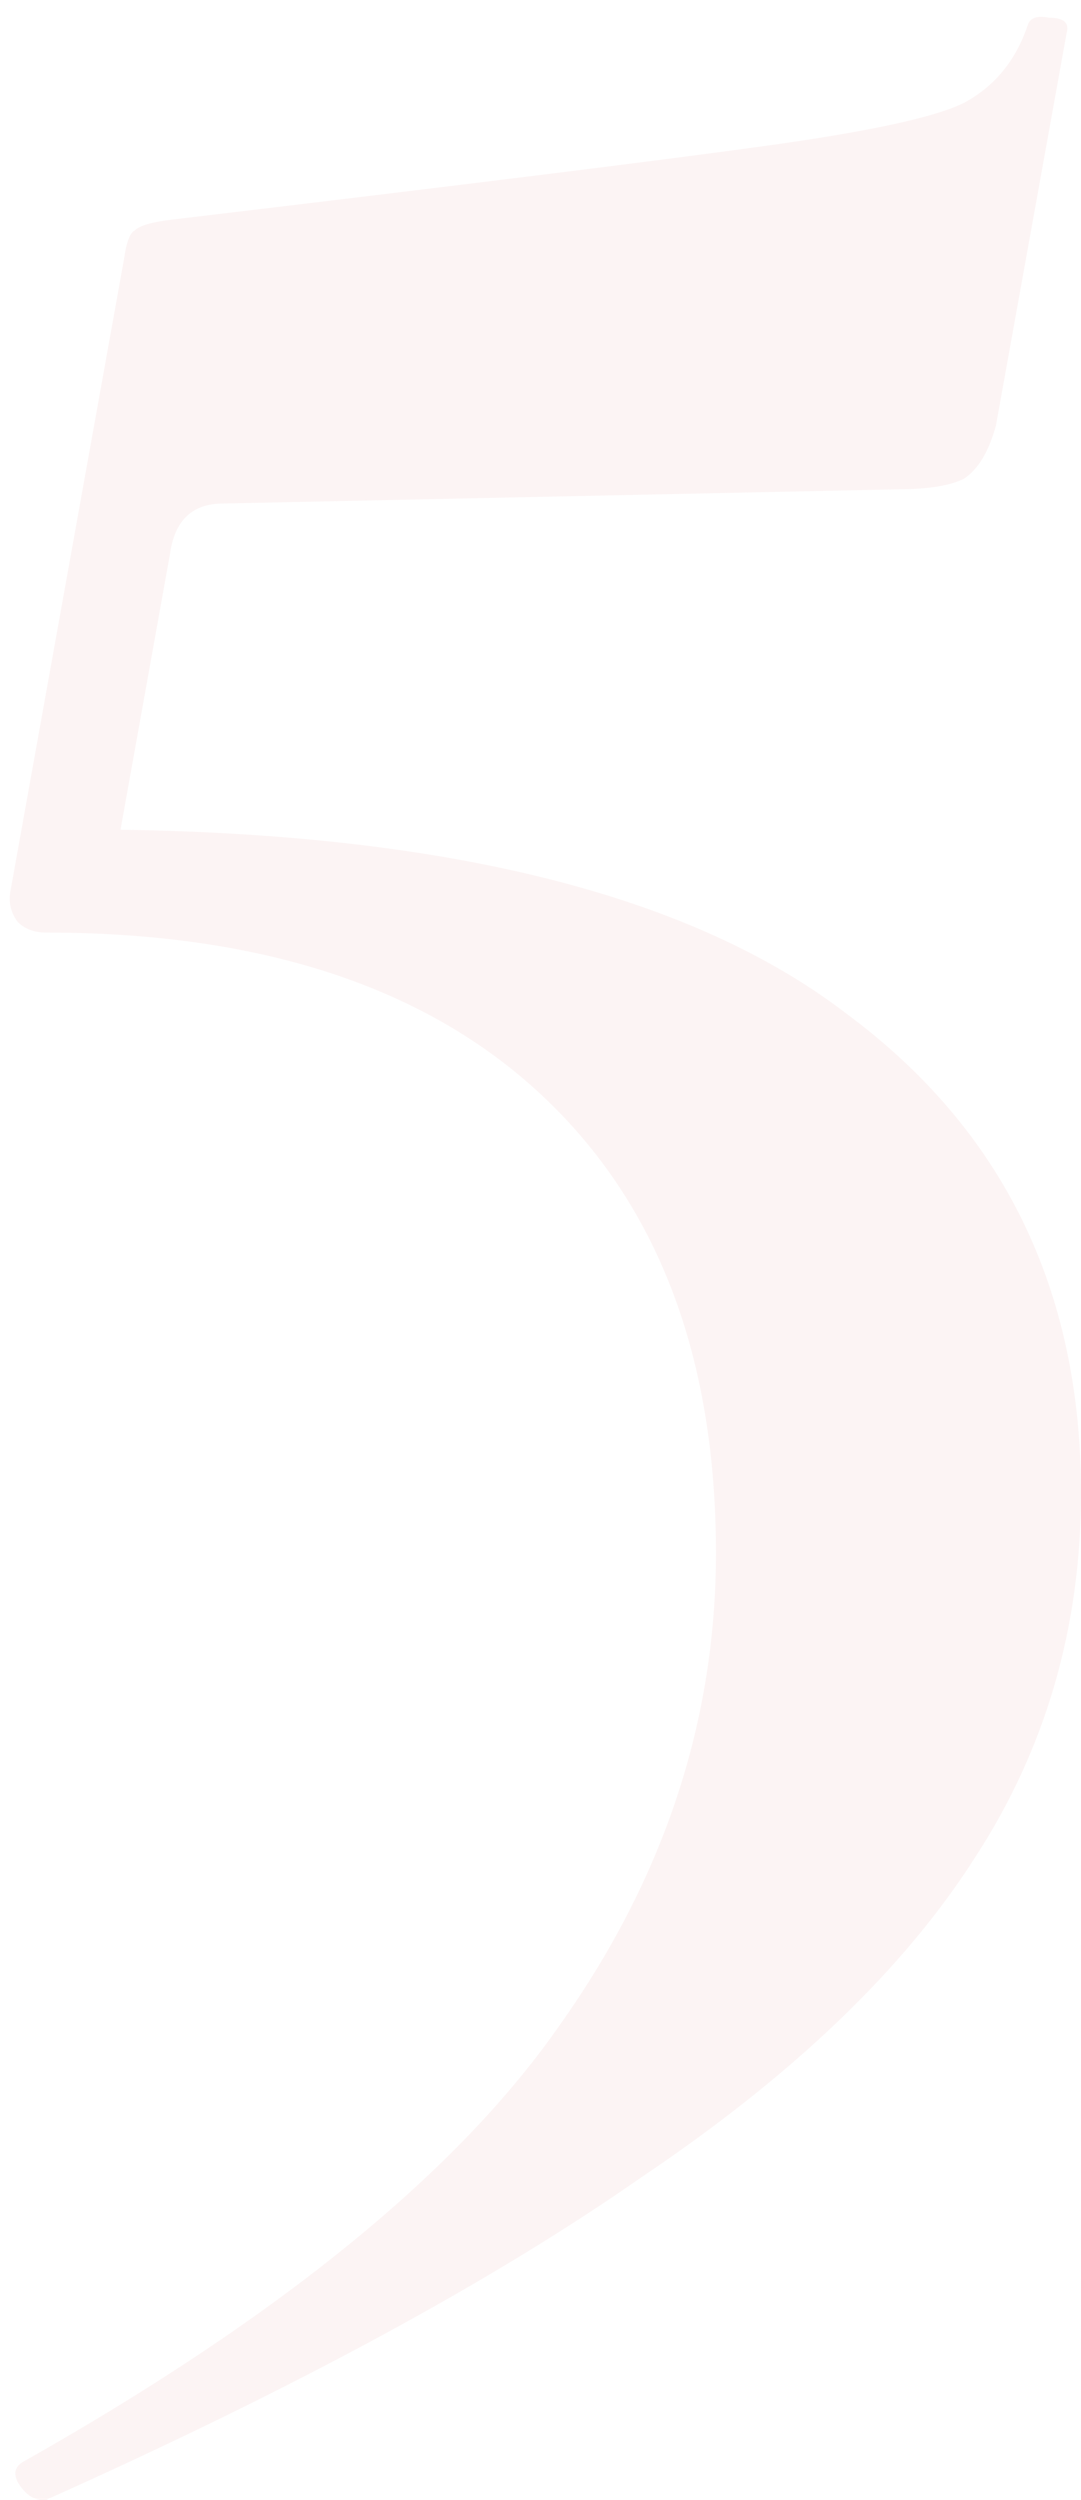 <?xml version="1.0" encoding="UTF-8"?> <svg xmlns="http://www.w3.org/2000/svg" width="61" height="141" viewBox="0 0 61 141" fill="none"> <path opacity="0.05" d="M6.8 46.8C25.467 47.067 39.133 50.533 47.8 57.2C56.6 63.733 61 72.733 61 84.2C61 91.8 59 98.667 55 104.8C51 111.067 44.733 117.067 36.2 122.8C27.8 128.667 16.6 134.733 2.6 141H2.4C1.867 141 1.4 140.667 1 140C0.733 139.467 0.867 139.067 1.4 138.8C15.8 130.667 25.867 122.467 31.6 114.2C37.467 105.933 40.4 97.067 40.4 87.6C40.4 76.533 37.133 67.933 30.6 61.8C24.067 55.667 14.733 52.6 2.6 52.6C1.933 52.6 1.4 52.4 1 52C0.6 51.467 0.467 50.867 0.6 50.2L7 14.6C7.133 13.667 7.333 13.133 7.6 13C7.867 12.733 8.533 12.533 9.6 12.4C26.4 10.4 37.667 9 43.4 8.2C49.133 7.4 52.8 6.6 54.4 5.8C56.133 4.867 57.333 3.4 58 1.4C58.133 1 58.533 0.867 59.2 1C60 1 60.333 1.267 60.2 1.8L56.2 24C55.8 25.467 55.2 26.467 54.4 27C53.6 27.4 52.333 27.6 50.6 27.6L12.6 28.4C10.867 28.4 9.867 29.333 9.6 31.2L6.8 46.8Z" fill="#C01A20"></path> </svg> 